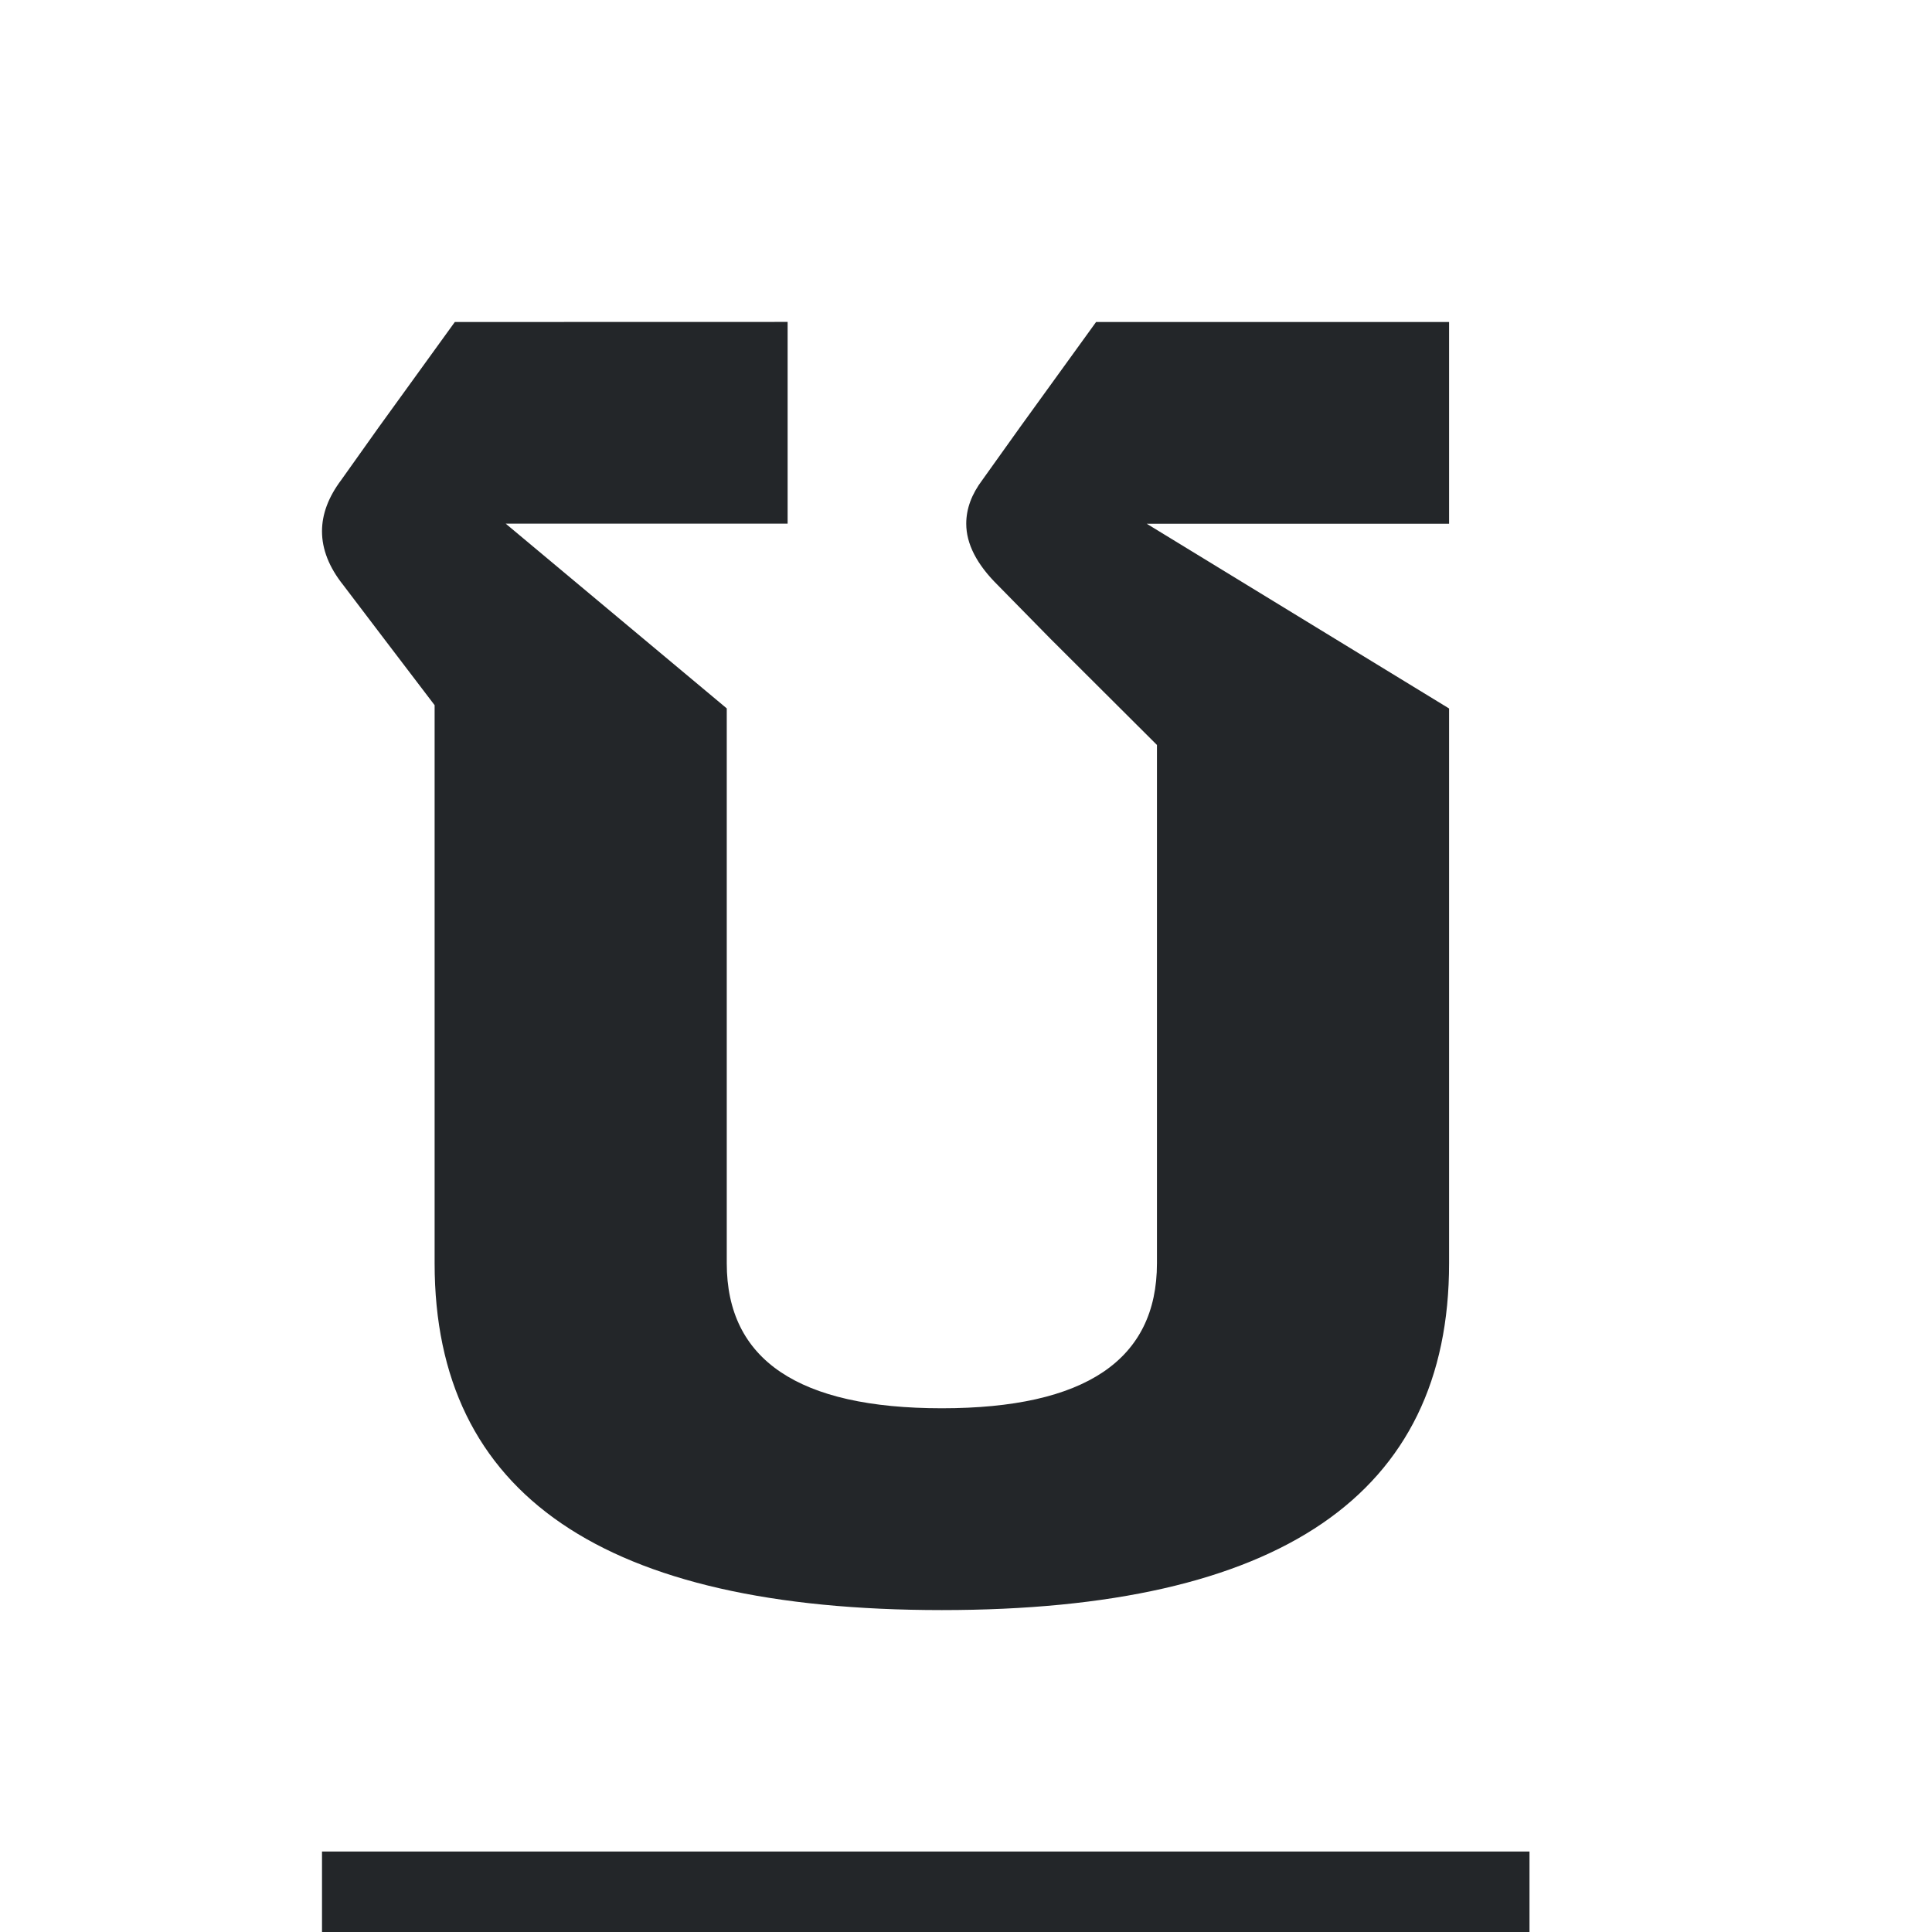 <svg viewBox="0 0 24 24" xmlns="http://www.w3.org/2000/svg"><path d="m5.65 4-.945 1.307-.465.654c-.16.213-.24.425-.24.639 0 .222.087.446.264.668l.506.666.629.826v6.934c0 2.871 2.1 4.307 6.301 4.307 4.2 0 6.301-1.436 6.301-4.307v-6.893l-3.756-2.295h3.756v-2.506h-4.385l-.945 1.307-.467.654c-.134.178-.201.358-.201.545 0 .249.13.504.391.762l.654.666 1.324 1.32v6.439c0 1.2-.891 1.801-2.672 1.801-1.781 0-2.672-.601-2.672-1.801v-6.893l-2.746-2.295h3.502v-2.506zm-1.65 19v1h15v-1z" fill="#232629"/></svg>